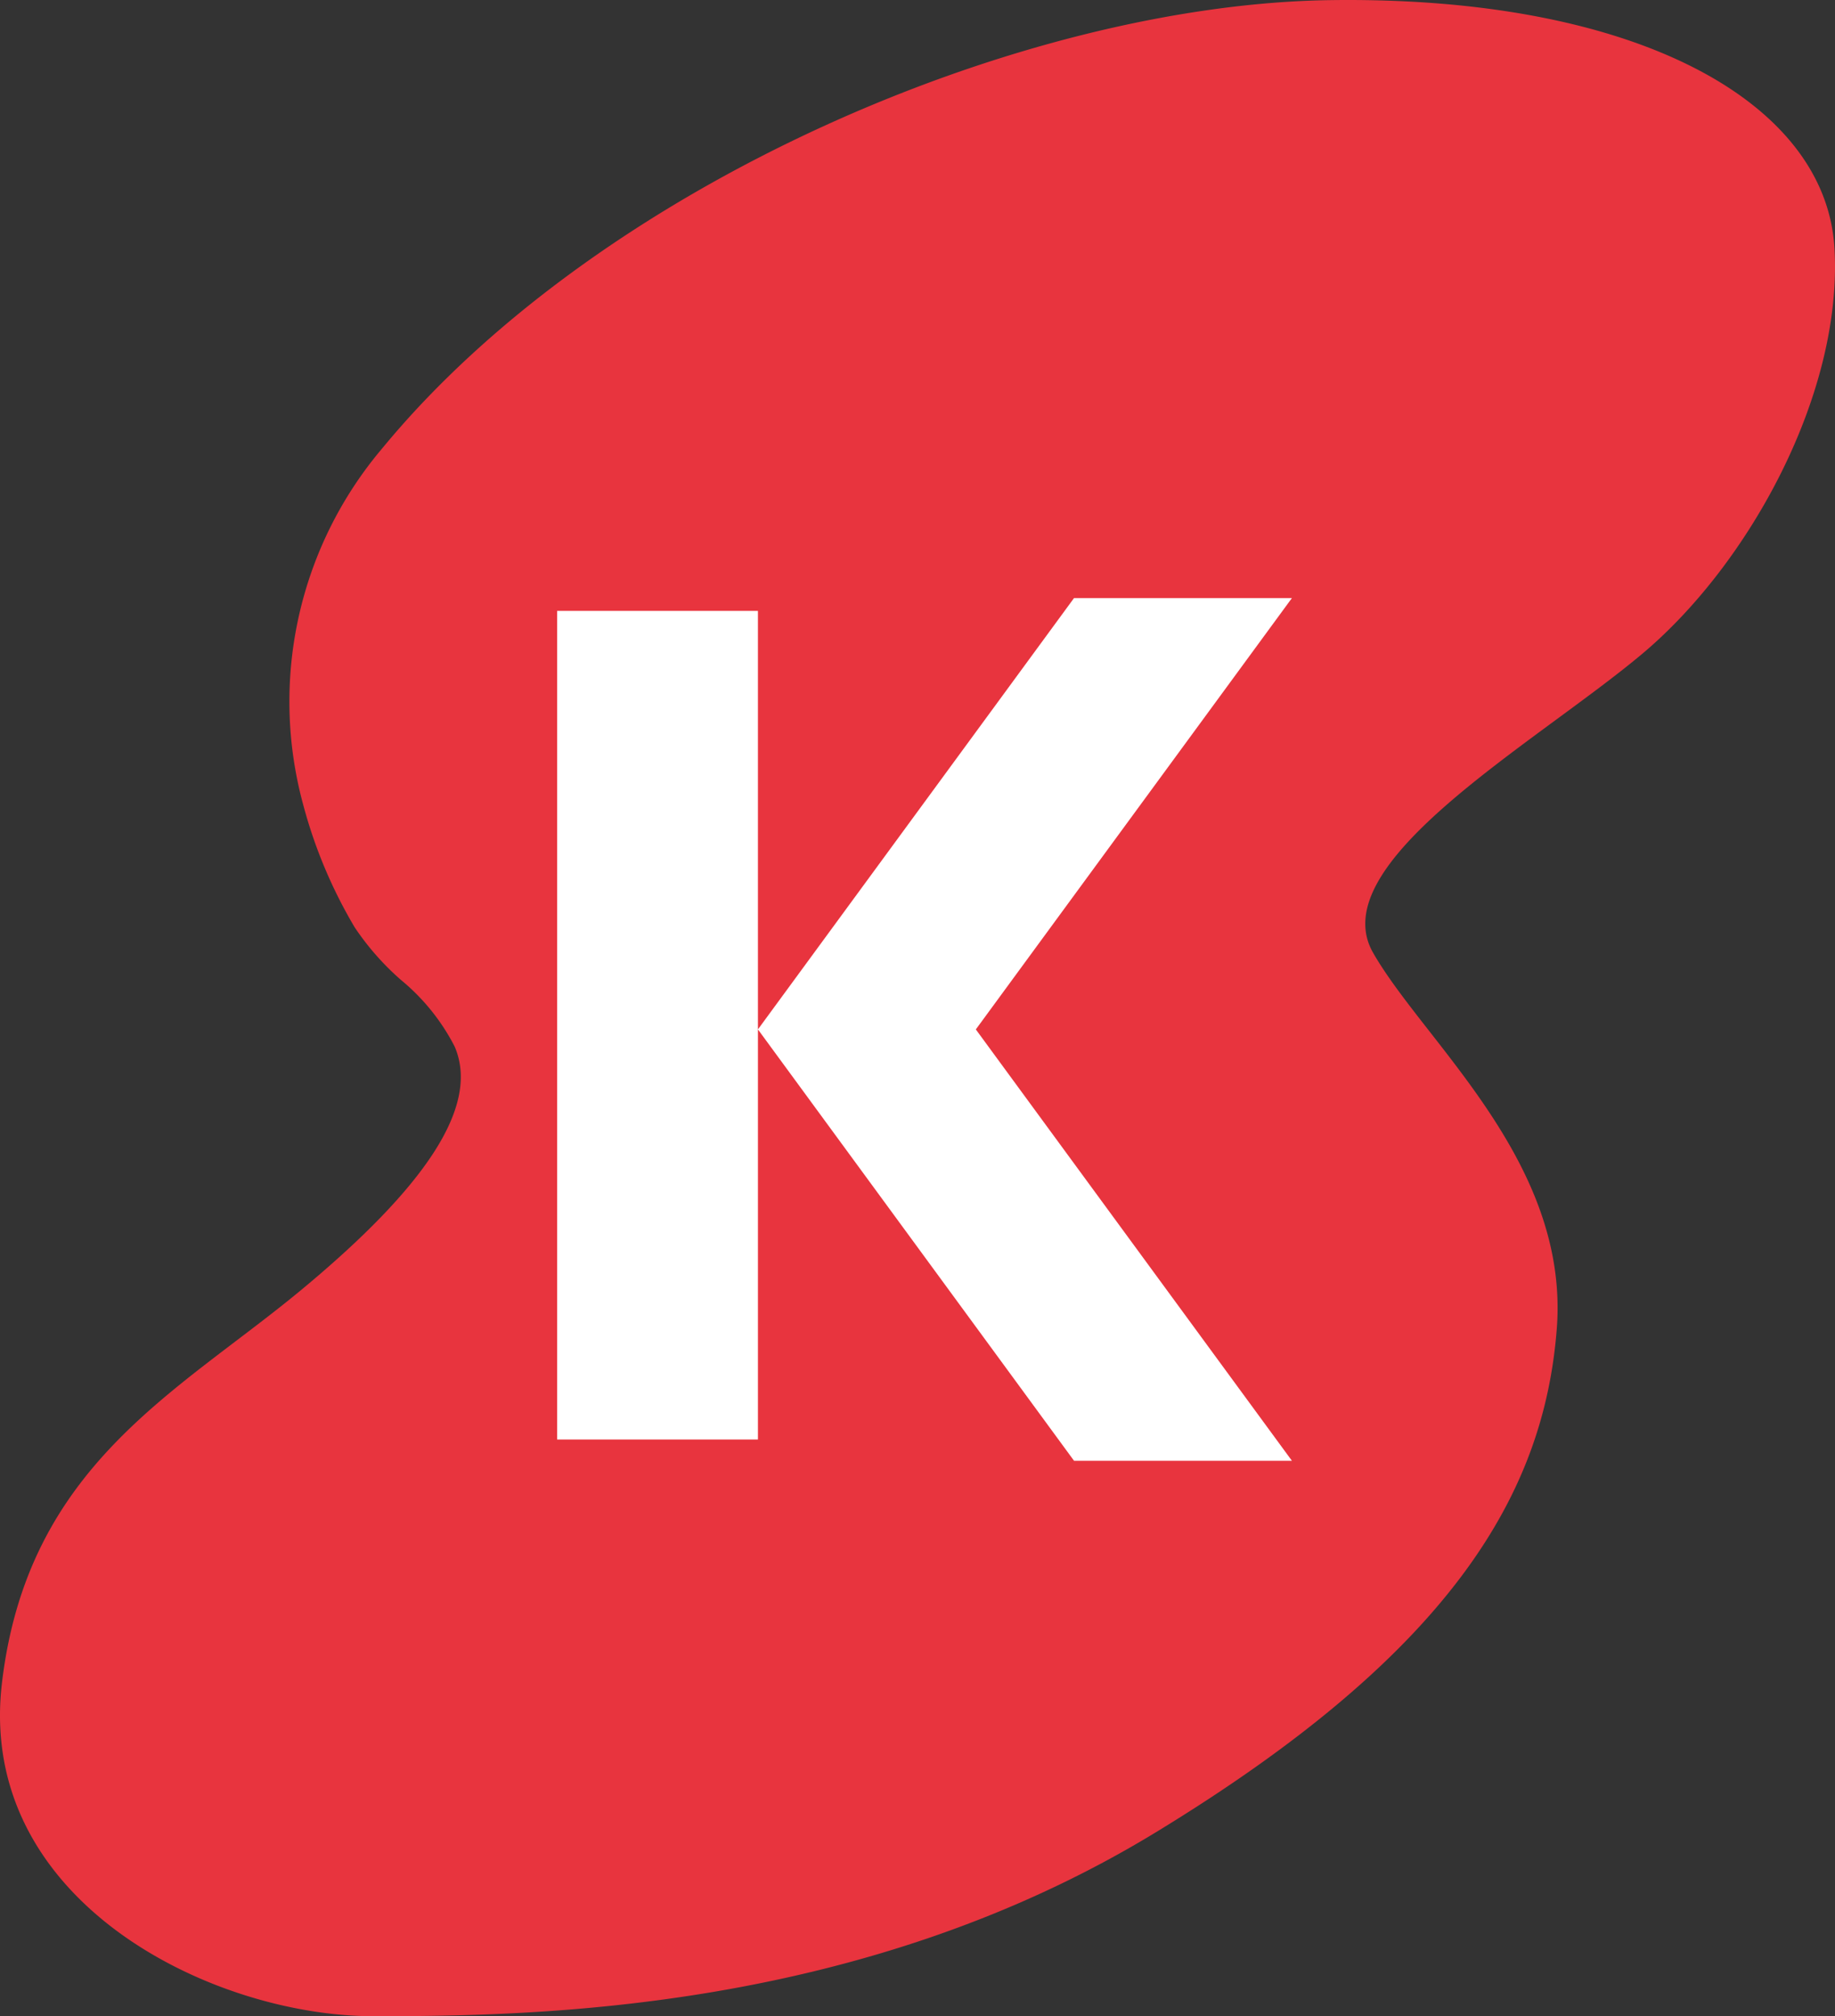 <svg xmlns="http://www.w3.org/2000/svg" xmlns:xlink="http://www.w3.org/1999/xlink" xmlns:svgjs="http://svgjs.dev/svgjs" width="465.915" height="512"><rect width="100%" height="100%" fill="#333333" stroke="none"/><svg xmlns="http://www.w3.org/2000/svg" width="465.915" height="512" viewBox="0 0 465.915 512"><path fill="#fff" d="M136 136h200v249H136z"/><path d="M337.789.031c-78.088 1.079-185.474 46.64-240.8 113.9a99.519 99.519 0 00-20 90.436 122.758 122.758 0 0013.065 31.116 67.823 67.823 0 0011.812 13.417 53.54 53.54 0 0113.578 16.874c6.51 15.185-7.589 35.8-39.036 61.855S7.009 372.133.492 427.4 53.627 512 94.843 512s123.649-1.071 198.486-46.617 98.7-85.7 101.947-128-33.62-72.649-46.64-95.43 41.216-53.15 68.35-75.931 50.97-66.154 48.79-103.041S415.877-1.048 337.789.031m-9.761 370.925h-55.322l-80.26-109.543v104.134H141.46V155.136h50.985v106.27l80.26-109.536h55.322l-80.26 109.543z" fill="#e8343e"/></svg><style>@media (prefers-color-scheme:light){:root{filter:none}}@media (prefers-color-scheme:dark){:root{filter:none}}</style></svg>